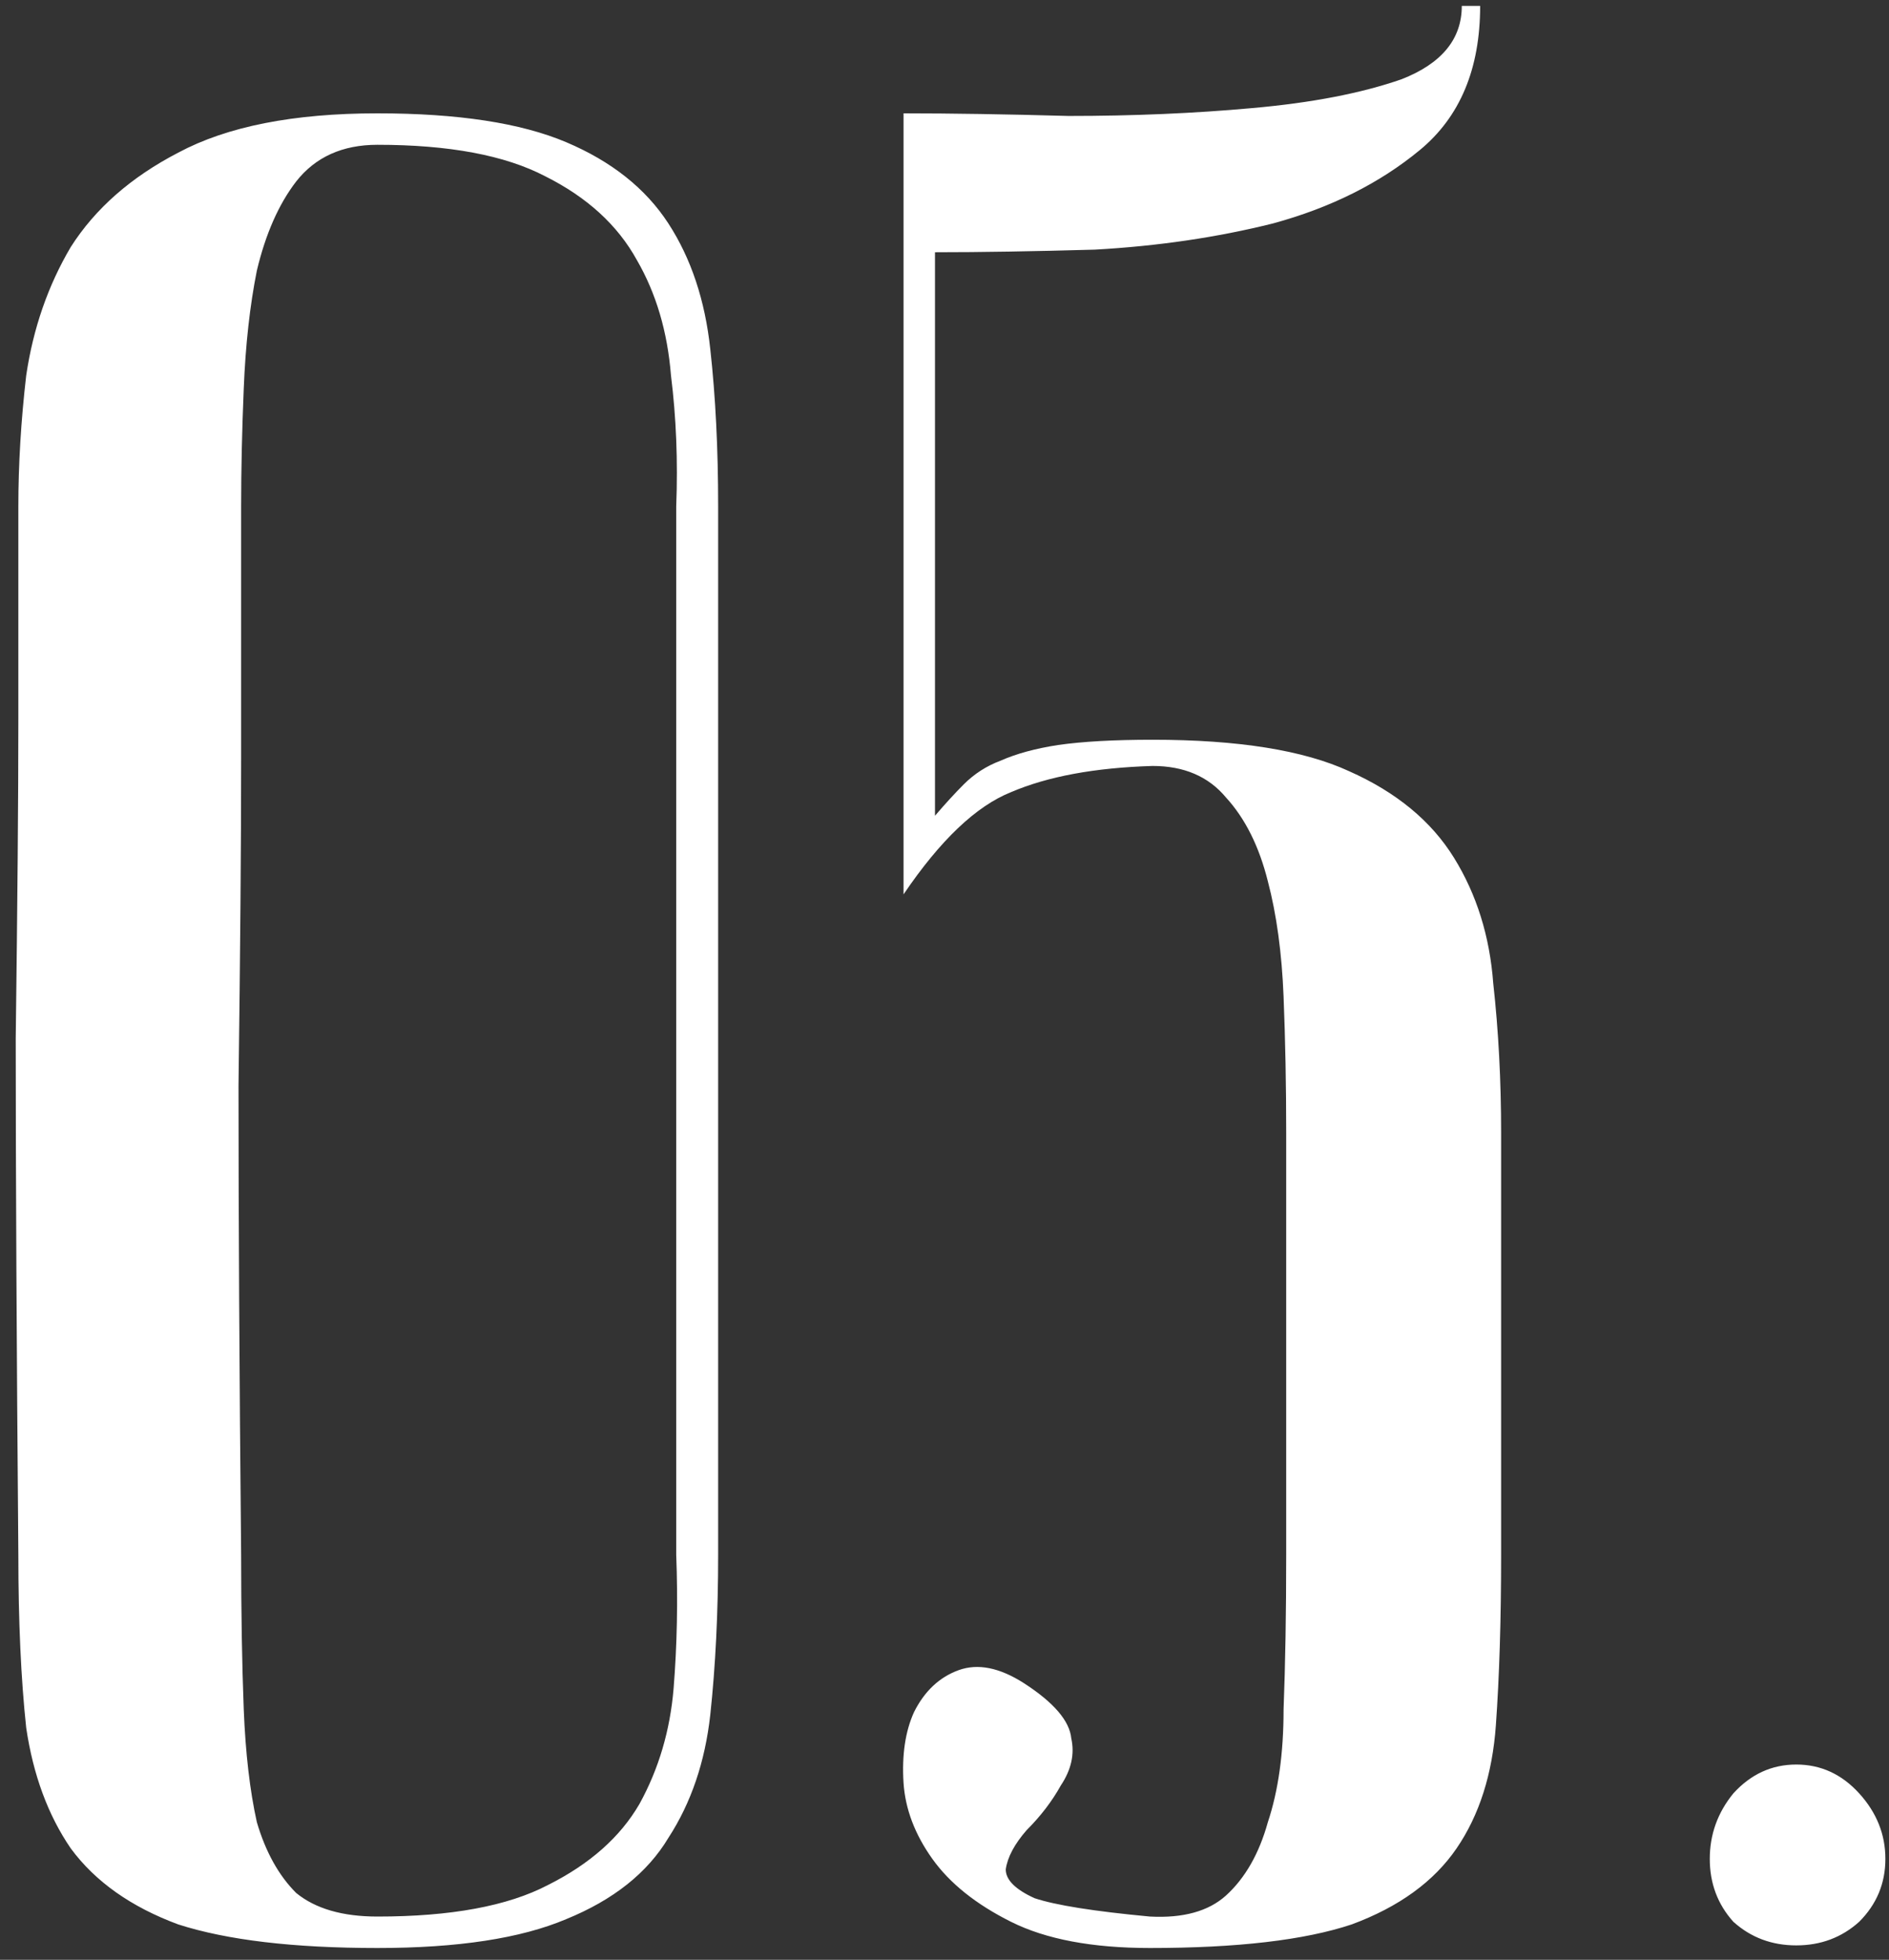 <?xml version="1.0" encoding="UTF-8"?> <svg xmlns="http://www.w3.org/2000/svg" width="80" height="83" viewBox="0 0 80 83" fill="none"><rect x="0" y="0" width="80" height="83" fill="#333333" stroke="none"/> <path d="M30.414 65.85C30.414 68.292 30.303 70.549 30.081 72.621C29.859 74.619 29.267 76.358 28.305 77.838C27.417 79.318 25.974 80.465 23.976 81.279C22.052 82.093 19.388 82.5 15.984 82.5C12.432 82.5 9.62 82.167 7.548 81.501C5.55 80.761 4.033 79.688 2.997 78.282C2.035 76.876 1.406 75.174 1.11 73.176C0.888 71.104 0.777 68.662 0.777 65.85C0.703 56.97 0.666 49.681 0.666 43.983C0.74 38.285 0.777 33.771 0.777 30.441V21.45C0.777 19.674 0.888 17.824 1.11 15.9C1.406 13.902 2.035 12.089 2.997 10.461C4.033 8.833 5.55 7.501 7.548 6.465C9.62 5.355 12.432 4.8 15.984 4.8C19.388 4.8 22.052 5.207 23.976 6.021C25.9 6.835 27.343 7.982 28.305 9.462C29.267 10.942 29.859 12.718 30.081 14.79C30.303 16.788 30.414 19.008 30.414 21.45V65.85ZM28.638 21.45C28.712 19.526 28.638 17.676 28.416 15.9C28.268 14.05 27.787 12.422 26.973 11.016C26.159 9.536 24.864 8.352 23.088 7.464C21.386 6.576 19.018 6.132 15.984 6.132C14.504 6.132 13.357 6.65 12.543 7.686C11.803 8.648 11.248 9.906 10.878 11.46C10.582 12.94 10.397 14.605 10.323 16.455C10.249 18.231 10.212 19.896 10.212 21.45V32.106C10.212 35.732 10.175 40.357 10.101 45.981C10.101 51.531 10.138 58.154 10.212 65.85C10.212 68.292 10.249 70.475 10.323 72.399C10.397 74.249 10.582 75.84 10.878 77.172C11.248 78.43 11.803 79.429 12.543 80.169C13.357 80.835 14.504 81.168 15.984 81.168C19.092 81.168 21.497 80.724 23.199 79.836C24.975 78.948 26.27 77.801 27.084 76.395C27.898 74.915 28.379 73.287 28.527 71.511C28.675 69.661 28.712 67.774 28.638 65.85V21.45ZM38.265 4.8C40.263 4.8 42.594 4.837 45.258 4.911C47.996 4.911 50.586 4.8 53.028 4.578C55.544 4.356 57.653 3.949 59.355 3.357C61.057 2.691 61.908 1.655 61.908 0.249H62.685C62.685 2.913 61.834 4.948 60.132 6.354C58.43 7.76 56.358 8.796 53.916 9.462C51.548 10.054 49.032 10.424 46.368 10.572C43.778 10.646 41.521 10.683 39.597 10.683V34.548C40.041 34.03 40.448 33.586 40.818 33.216C41.262 32.772 41.78 32.439 42.372 32.217C43.038 31.921 43.852 31.699 44.814 31.551C45.85 31.403 47.182 31.329 48.81 31.329C52.436 31.329 55.211 31.773 57.135 32.661C59.133 33.549 60.613 34.77 61.575 36.324C62.537 37.878 63.092 39.654 63.24 41.652C63.462 43.65 63.573 45.759 63.573 47.979V65.85C63.573 68.588 63.499 70.993 63.351 73.065C63.203 75.137 62.648 76.876 61.686 78.282C60.724 79.688 59.244 80.761 57.246 81.501C55.248 82.167 52.399 82.5 48.699 82.5C46.257 82.5 44.296 82.13 42.816 81.39C41.336 80.65 40.226 79.762 39.486 78.726C38.746 77.69 38.339 76.617 38.265 75.507C38.191 74.323 38.339 73.324 38.709 72.51C39.153 71.622 39.782 71.03 40.596 70.734C41.41 70.438 42.335 70.623 43.371 71.289C44.629 72.103 45.295 72.88 45.369 73.62C45.517 74.286 45.369 74.952 44.925 75.618C44.555 76.284 44.074 76.913 43.482 77.505C42.964 78.097 42.668 78.652 42.594 79.17C42.594 79.614 43.001 80.021 43.815 80.391C44.703 80.687 46.331 80.946 48.699 81.168C50.105 81.242 51.178 80.946 51.918 80.28C52.732 79.54 53.324 78.504 53.694 77.172C54.138 75.84 54.36 74.249 54.36 72.399C54.434 70.475 54.471 68.292 54.471 65.85V47.979C54.471 45.981 54.434 44.057 54.36 42.207C54.286 40.357 54.064 38.729 53.694 37.323C53.324 35.843 52.732 34.659 51.918 33.771C51.178 32.883 50.142 32.439 48.81 32.439C46.368 32.513 44.37 32.883 42.816 33.549C41.336 34.141 39.819 35.584 38.265 37.878V4.8ZM72.41 78.726C72.41 77.69 72.743 76.765 73.409 75.951C74.149 75.137 75.037 74.73 76.073 74.73C77.109 74.73 77.997 75.137 78.737 75.951C79.477 76.765 79.847 77.69 79.847 78.726C79.847 79.762 79.477 80.65 78.737 81.39C77.997 82.056 77.109 82.389 76.073 82.389C75.037 82.389 74.149 82.056 73.409 81.39C72.743 80.65 72.41 79.762 72.41 78.726Z" fill="white"></path> </svg> 
